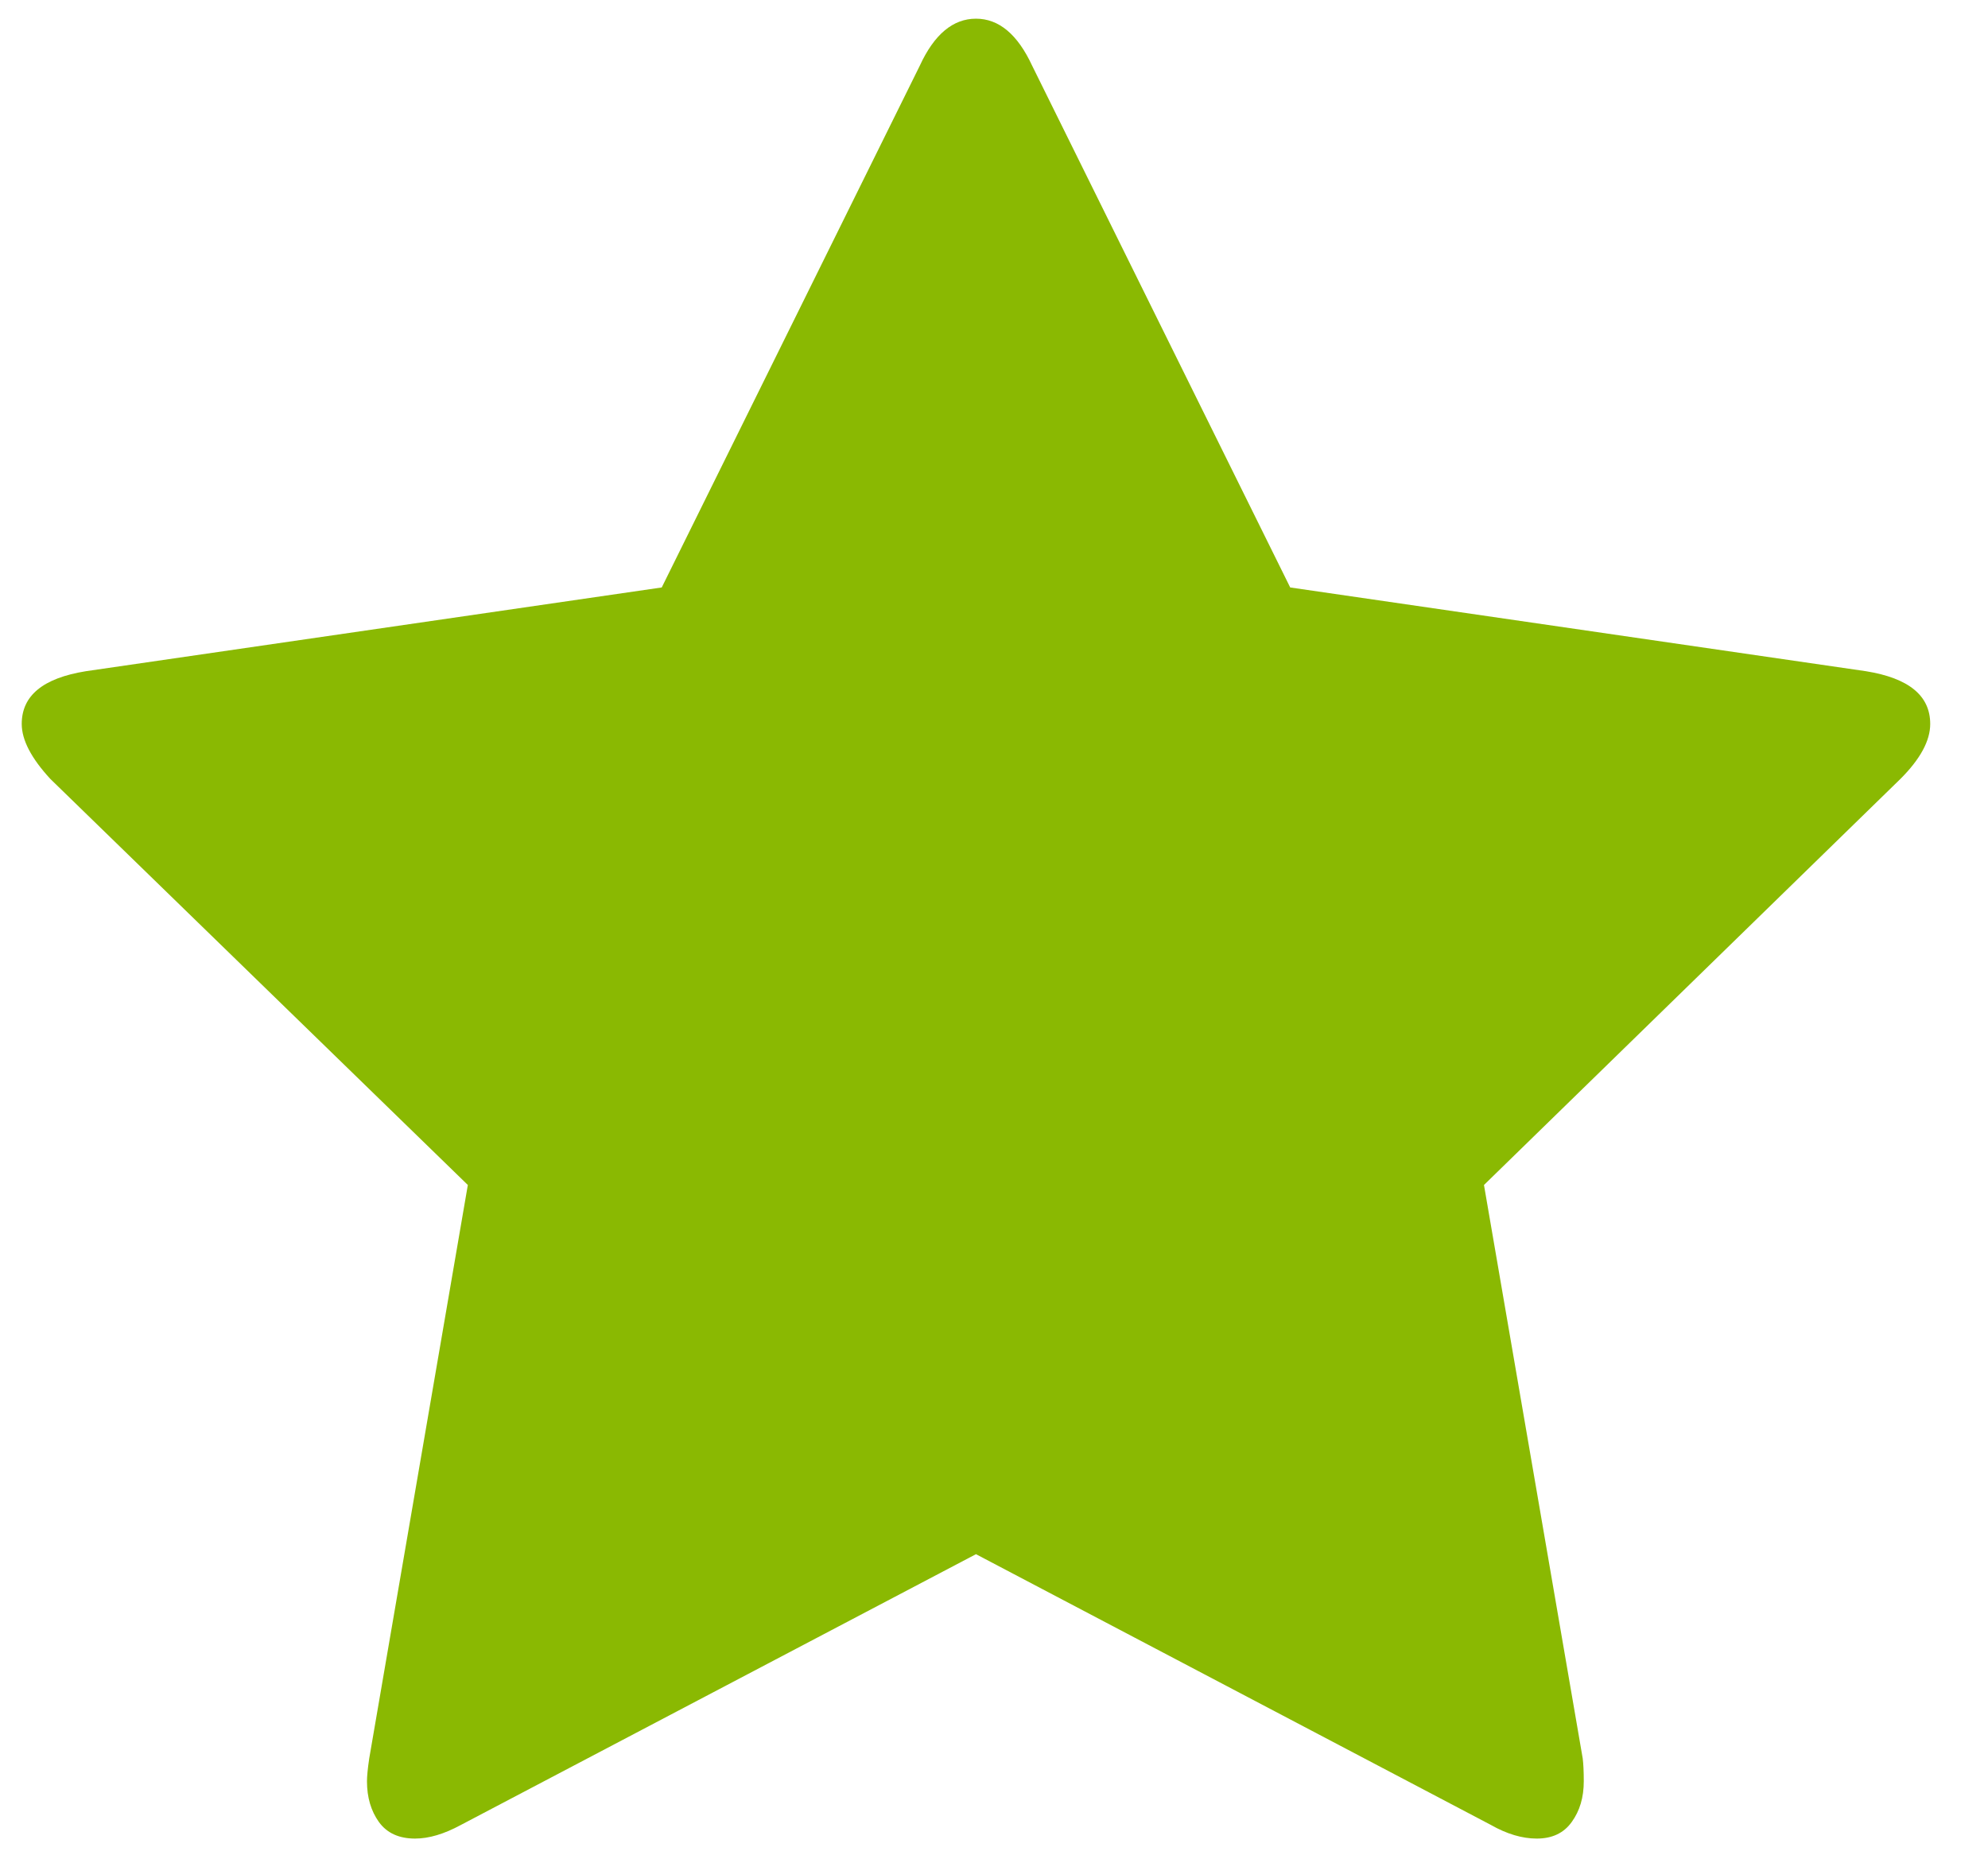 <?xml version="1.0" encoding="UTF-8" standalone="no"?><!DOCTYPE svg PUBLIC "-//W3C//DTD SVG 1.1//EN" "http://www.w3.org/Graphics/SVG/1.1/DTD/svg11.dtd"><svg width="100%" height="100%" viewBox="0 0 15 14" version="1.1" xmlns="http://www.w3.org/2000/svg" xmlns:xlink="http://www.w3.org/1999/xlink" xml:space="preserve" xmlns:serif="http://www.serif.com/" style="fill-rule:evenodd;clip-rule:evenodd;stroke-linejoin:round;stroke-miterlimit:2;"><path d="M14.564,5.463c0,0.127 -0.075,0.265 -0.225,0.415l-3.142,3.064l0.745,4.327c0.005,0.04 0.008,0.098 0.008,0.173c0,0.121 -0.03,0.223 -0.091,0.307c-0.06,0.084 -0.148,0.125 -0.264,0.125c-0.109,0 -0.225,-0.034 -0.346,-0.103l-3.885,-2.043l-3.886,2.043c-0.127,0.069 -0.242,0.103 -0.346,0.103c-0.121,0 -0.212,-0.041 -0.273,-0.125c-0.06,-0.084 -0.09,-0.186 -0.09,-0.307c0,-0.035 0.005,-0.093 0.017,-0.173l0.744,-4.327l-3.15,-3.064c-0.144,-0.156 -0.216,-0.294 -0.216,-0.415c0,-0.214 0.161,-0.346 0.484,-0.398l4.345,-0.632l1.947,-3.937c0.109,-0.237 0.251,-0.355 0.424,-0.355c0.173,0 0.314,0.118 0.424,0.355l1.947,3.937l4.344,0.632c0.323,0.052 0.485,0.184 0.485,0.398Z" style="fill:#8ab902;fill-rule:nonzero;"/></svg>
